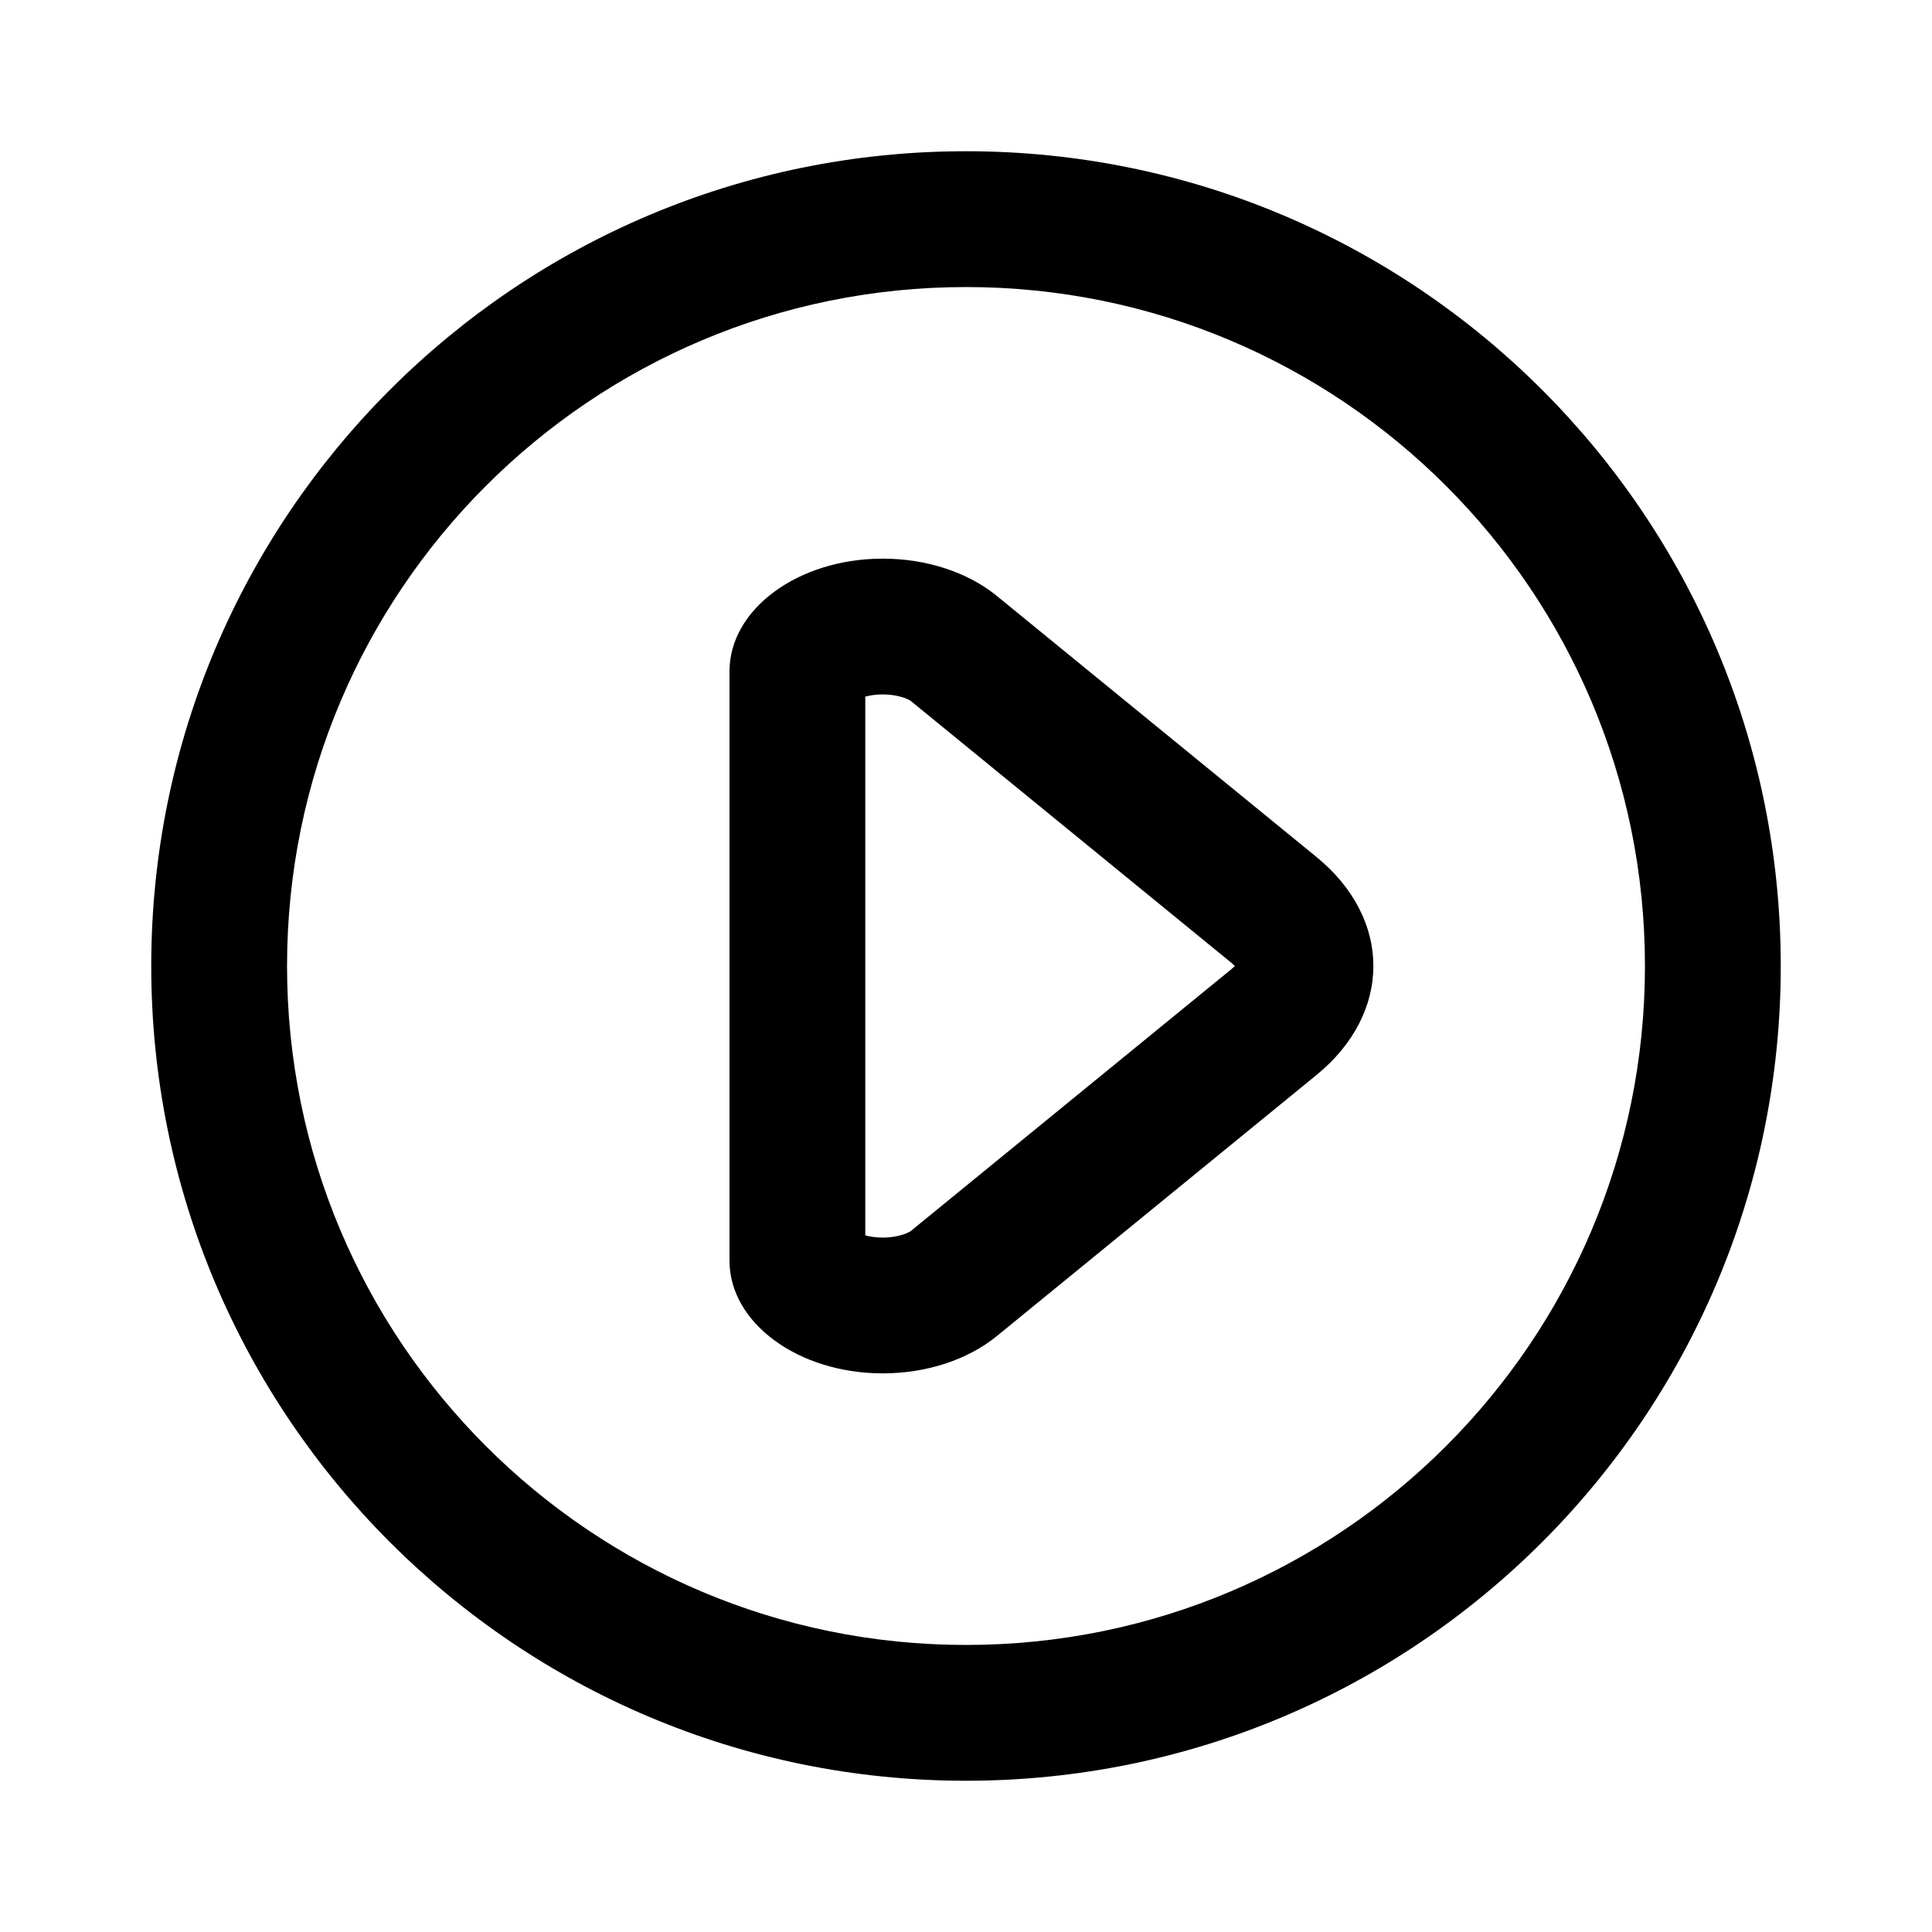 <?xml version="1.0" encoding="UTF-8"?>
<!-- Uploaded to: SVG Repo, www.svgrepo.com, Generator: SVG Repo Mixer Tools -->
<svg fill="#000000" width="800px" height="800px" version="1.1" viewBox="144 144 512 512" xmlns="http://www.w3.org/2000/svg">
 <g fill-rule="evenodd">
  <path d="m400 579.93c99.371 0 179.93-80.559 179.93-179.93 0-99.375-80.559-179.93-179.93-179.93-99.375 0-179.93 80.559-179.93 179.93 0 99.371 80.559 179.93 179.93 179.93zm0 35.988c119.25 0 215.92-96.672 215.92-215.92 0-119.25-96.672-215.92-215.92-215.92-119.25 0-215.92 96.668-215.92 215.92 0 119.25 96.668 215.92 215.92 215.92z"/>
  <path d="m492.88 371.11c20.105 16.422 20.105 41.355 0 57.777l-84.703 69.18c-7.707 6.297-18.688 9.891-30.211 9.891-22.445 0-40.645-13.375-40.645-29.875v-156.16c0-16.504 18.199-29.879 40.645-29.879 11.523 0 22.504 3.594 30.211 9.891zm-119.57-42.5c1.191-0.324 2.746-0.582 4.656-0.582 2.07 0 3.91 0.328 5.34 0.797 0.699 0.227 1.227 0.465 1.594 0.66 0.359 0.191 0.516 0.316 0.516 0.316l84.699 69.18c0.465 0.383 0.832 0.723 1.121 1.02-0.289 0.293-0.656 0.637-1.121 1.016l-84.699 69.18s-0.156 0.125-0.516 0.316c-0.367 0.195-0.895 0.434-1.594 0.66-1.43 0.469-3.269 0.801-5.34 0.801-1.91 0-3.465-0.262-4.656-0.586z"/>
 </g>
</svg>